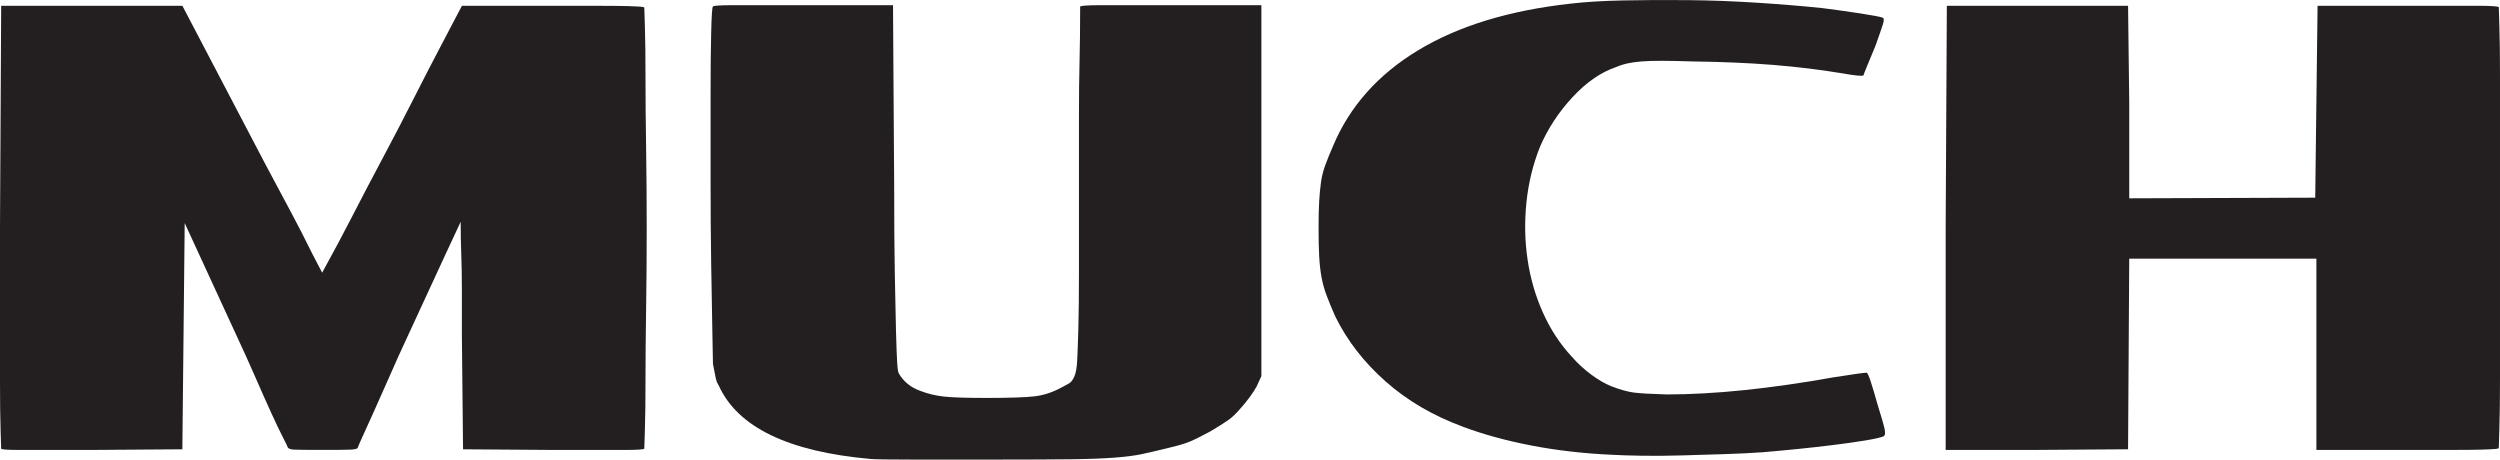 <?xml version="1.0" encoding="UTF-8"?>
<svg id="Layer_1" data-name="Layer 1" xmlns="http://www.w3.org/2000/svg" viewBox="0 0 746.43 137.2">
  <defs>
    <style>
      .cls-1 {
        fill: #231f20;
      }
    </style>
  </defs>
  <path class="cls-1" d="M.18,128.46c-.12-3.54-.18-8.31-.18-14.32v-46.57L.35,1.74h54.11l20.87,39.84c2.83,5.44,5.54,10.56,8.13,15.37,2.59,4.81,4.83,9.04,6.72,12.71,2.12,4.3,4.12,8.22,6.01,11.76,3.54-6.45,6.6-12.2,9.2-17.26,2.59-5.06,5.54-10.69,8.84-16.88,3.3-6.19,6.42-12.2,9.37-18.02,2.95-5.82,5.66-11.07,8.13-15.75,2.47-4.68,4.3-8.16,5.48-10.44l.71-1.33h41.73c3.54,0,6.24.04,8.13.09,1.89.07,3.12.13,3.71.19.59.07.88.16.88.28s.05,2.09.18,5.88c.12,3.79.18,8.76.18,14.89s.05,13.15.18,21.06c.12,7.9.18,15.93.18,24.09s-.06,16.16-.18,24c-.12,7.84-.18,14.86-.18,21.06s-.06,11.16-.18,14.89c-.12,3.73-.18,5.66-.18,5.79-.24.25-2.18.38-5.84.38h-21.4l-26.88-.19-.35-34.15v-13.19c0-4.11-.06-7.71-.18-10.81-.12-3.1-.18-6.35-.18-9.77-1.65,3.54-3.18,6.83-4.6,9.86-1.42,3.03-3.07,6.61-4.95,10.72-1.89,4.11-3.89,8.44-6.01,13-2.12,4.55-4.07,8.85-5.83,12.9-1.77,4.05-3.36,7.62-4.77,10.72-1.41,3.1-2.54,5.57-3.36,7.4-.83,1.83-1.24,2.82-1.24,2.94-.24.25-.88.41-1.94.47-1.06.06-3.95.09-8.67.09s-7.55-.03-8.49-.09c-.94-.06-1.54-.28-1.77-.66,0-.13-.47-1.11-1.41-2.94-.95-1.83-2.12-4.3-3.54-7.4-1.41-3.1-3.01-6.67-4.77-10.72-1.77-4.05-3.71-8.35-5.84-12.9l-15.21-33.01-.35,33.77-.35,33.77-26.88.19H6.01c-3.78,0-5.66-.12-5.66-.38,0-.12-.06-1.96-.18-5.5"/>
  <path class="cls-1" d="M214.64,115.16c-.48-.64-.83-1.6-1.06-2.87-.24-1.28-.48-2.49-.71-3.64,0-.89-.06-4.12-.18-9.67-.12-5.56-.24-12.26-.35-20.12-.12-7.86-.18-16.29-.18-25.29v-24.91c0-7.6.05-13.92.18-18.97.12-5.05.29-7.63.53-7.76.23-.25,2.18-.38,5.84-.38h47.92l.35,54.41c0,9.96.06,18.43.18,25.39.12,6.96.23,12.65.35,17.05.12,4.41.23,7.64.35,9.68.12,2.05.29,3.19.53,3.45,1.41,2.43,3.54,4.15,6.37,5.17,2.35.9,4.77,1.47,7.25,1.72,2.48.26,6.66.39,12.56.39,6.84,0,11.61-.16,14.32-.48,2.71-.32,5.36-1.18,7.96-2.59.94-.51,1.71-.92,2.3-1.24.59-.32,1.12-.99,1.59-2.01.47-1.02.76-2.62.88-4.79.11-2.17.23-5.4.35-9.68.12-4.28.18-9.8.18-16.57v-46.18c0-6.52.05-12.23.18-17.15.12-4.92.18-10.32.18-16.19.47-.25,2.53-.38,6.19-.38h47.92v110.75l-1.41,3.07c-.48.9-1.18,1.98-2.12,3.26-.95,1.28-1.89,2.43-2.83,3.45-1.18,1.41-2.36,2.52-3.54,3.35-1.18.83-2.95,1.95-5.3,3.35-2.6,1.41-4.66,2.43-6.19,3.07-1.54.64-3.71,1.28-6.54,1.92-3.07.77-5.66,1.37-7.78,1.82-2.12.45-4.84.8-8.14,1.05-3.3.25-7.6.42-12.91.48-5.3.06-12.79.1-22.46.1h-24.76c-7.31,0-11.56-.07-12.73-.19-24.52-2.17-39.61-9.45-45.27-21.84"/>
  <path class="cls-1" d="M436.83,127.42c-8.96-3.29-16.68-7.81-23.16-13.56-6.49-5.75-11.5-12.23-15.03-19.45-.95-2.15-1.77-4.14-2.47-5.98-.71-1.83-1.24-3.7-1.59-5.6-.35-1.9-.59-4.01-.71-6.35-.12-2.34-.18-5.15-.18-8.44s.06-5.79.18-7.87c.12-2.09.29-3.98.53-5.69.23-1.71.65-3.38,1.24-5.03.59-1.64,1.36-3.54,2.3-5.69,4.95-11.89,13.44-21.47,25.47-28.74,12.02-7.27,27.23-11.92,45.62-13.94,4.24-.5,9.43-.82,15.56-.95,6.13-.12,12.56-.16,19.28-.09,6.72.06,13.55.32,20.51.76,6.95.44,13.49.98,19.63,1.61,4.01.51,7.84,1.04,11.49,1.61,3.65.57,5.83.98,6.54,1.23.47.13.53.76.18,1.9-.35,1.14-1.12,3.35-2.3,6.64-.95,2.28-1.77,4.27-2.48,5.98-.71,1.71-1.06,2.63-1.06,2.75-.47.25-2.47.06-6.01-.57-6.84-1.14-13.79-1.99-20.87-2.56-7.07-.57-15.09-.92-24.05-1.04-3.77-.12-6.9-.19-9.37-.19s-4.48.06-6.01.19c-1.54.13-2.89.32-4.07.57-1.18.25-2.36.63-3.54,1.14-4.48,1.52-8.79,4.49-12.91,8.92-4.13,4.43-7.37,9.36-9.73,14.8-2.12,5.31-3.48,10.88-4.07,16.69-.59,5.82-.48,11.51.35,17.08.82,5.56,2.35,10.84,4.6,15.84,2.24,5,5.13,9.39,8.66,13.18,1.65,1.9,3.54,3.64,5.66,5.22,2.12,1.58,4.12,2.75,6.01,3.51,2.59,1.01,4.83,1.65,6.72,1.9,1.89.25,5.18.44,9.9.57,14.15,0,30.77-1.71,49.87-5.12,6.37-1.01,9.67-1.46,9.9-1.33.23.13.65,1.11,1.24,2.94.58,1.83,1.24,4.02,1.94,6.54,1.18,3.79,1.89,6.26,2.12,7.4.23,1.14.12,1.83-.35,2.09-.95.38-2.78.79-5.48,1.23-2.71.44-5.83.89-9.37,1.33-3.54.44-7.19.85-10.96,1.23-3.77.38-7.19.69-10.26.95-3.54.25-7.42.44-11.67.57-4.24.12-8.49.25-12.73.38-4.24.12-8.19.16-11.85.09-3.66-.06-6.54-.16-8.66-.28-8.49-.38-16.51-1.3-24.05-2.75-7.55-1.45-14.38-3.32-20.51-5.6"/>
  <path class="cls-1" d="M608.15,134.34h-27.23v-66.21l.35-66.4h54.11l.35,28.84v28.64l55.53-.19.35-28.64.35-28.65h47.92c3.65,0,5.71.13,6.19.38,0,.13.06,2.06.18,5.79.12,3.73.18,8.7.18,14.89v90.11c0,6.2-.06,11.19-.18,14.99-.12,3.79-.18,5.76-.18,5.88s-.35.22-1.06.28c-.71.06-2.01.13-3.89.19-1.89.06-4.6.09-8.13.09h-41.38v-57.1h-55.88l-.35,56.91-27.23.19Z"/>
</svg>